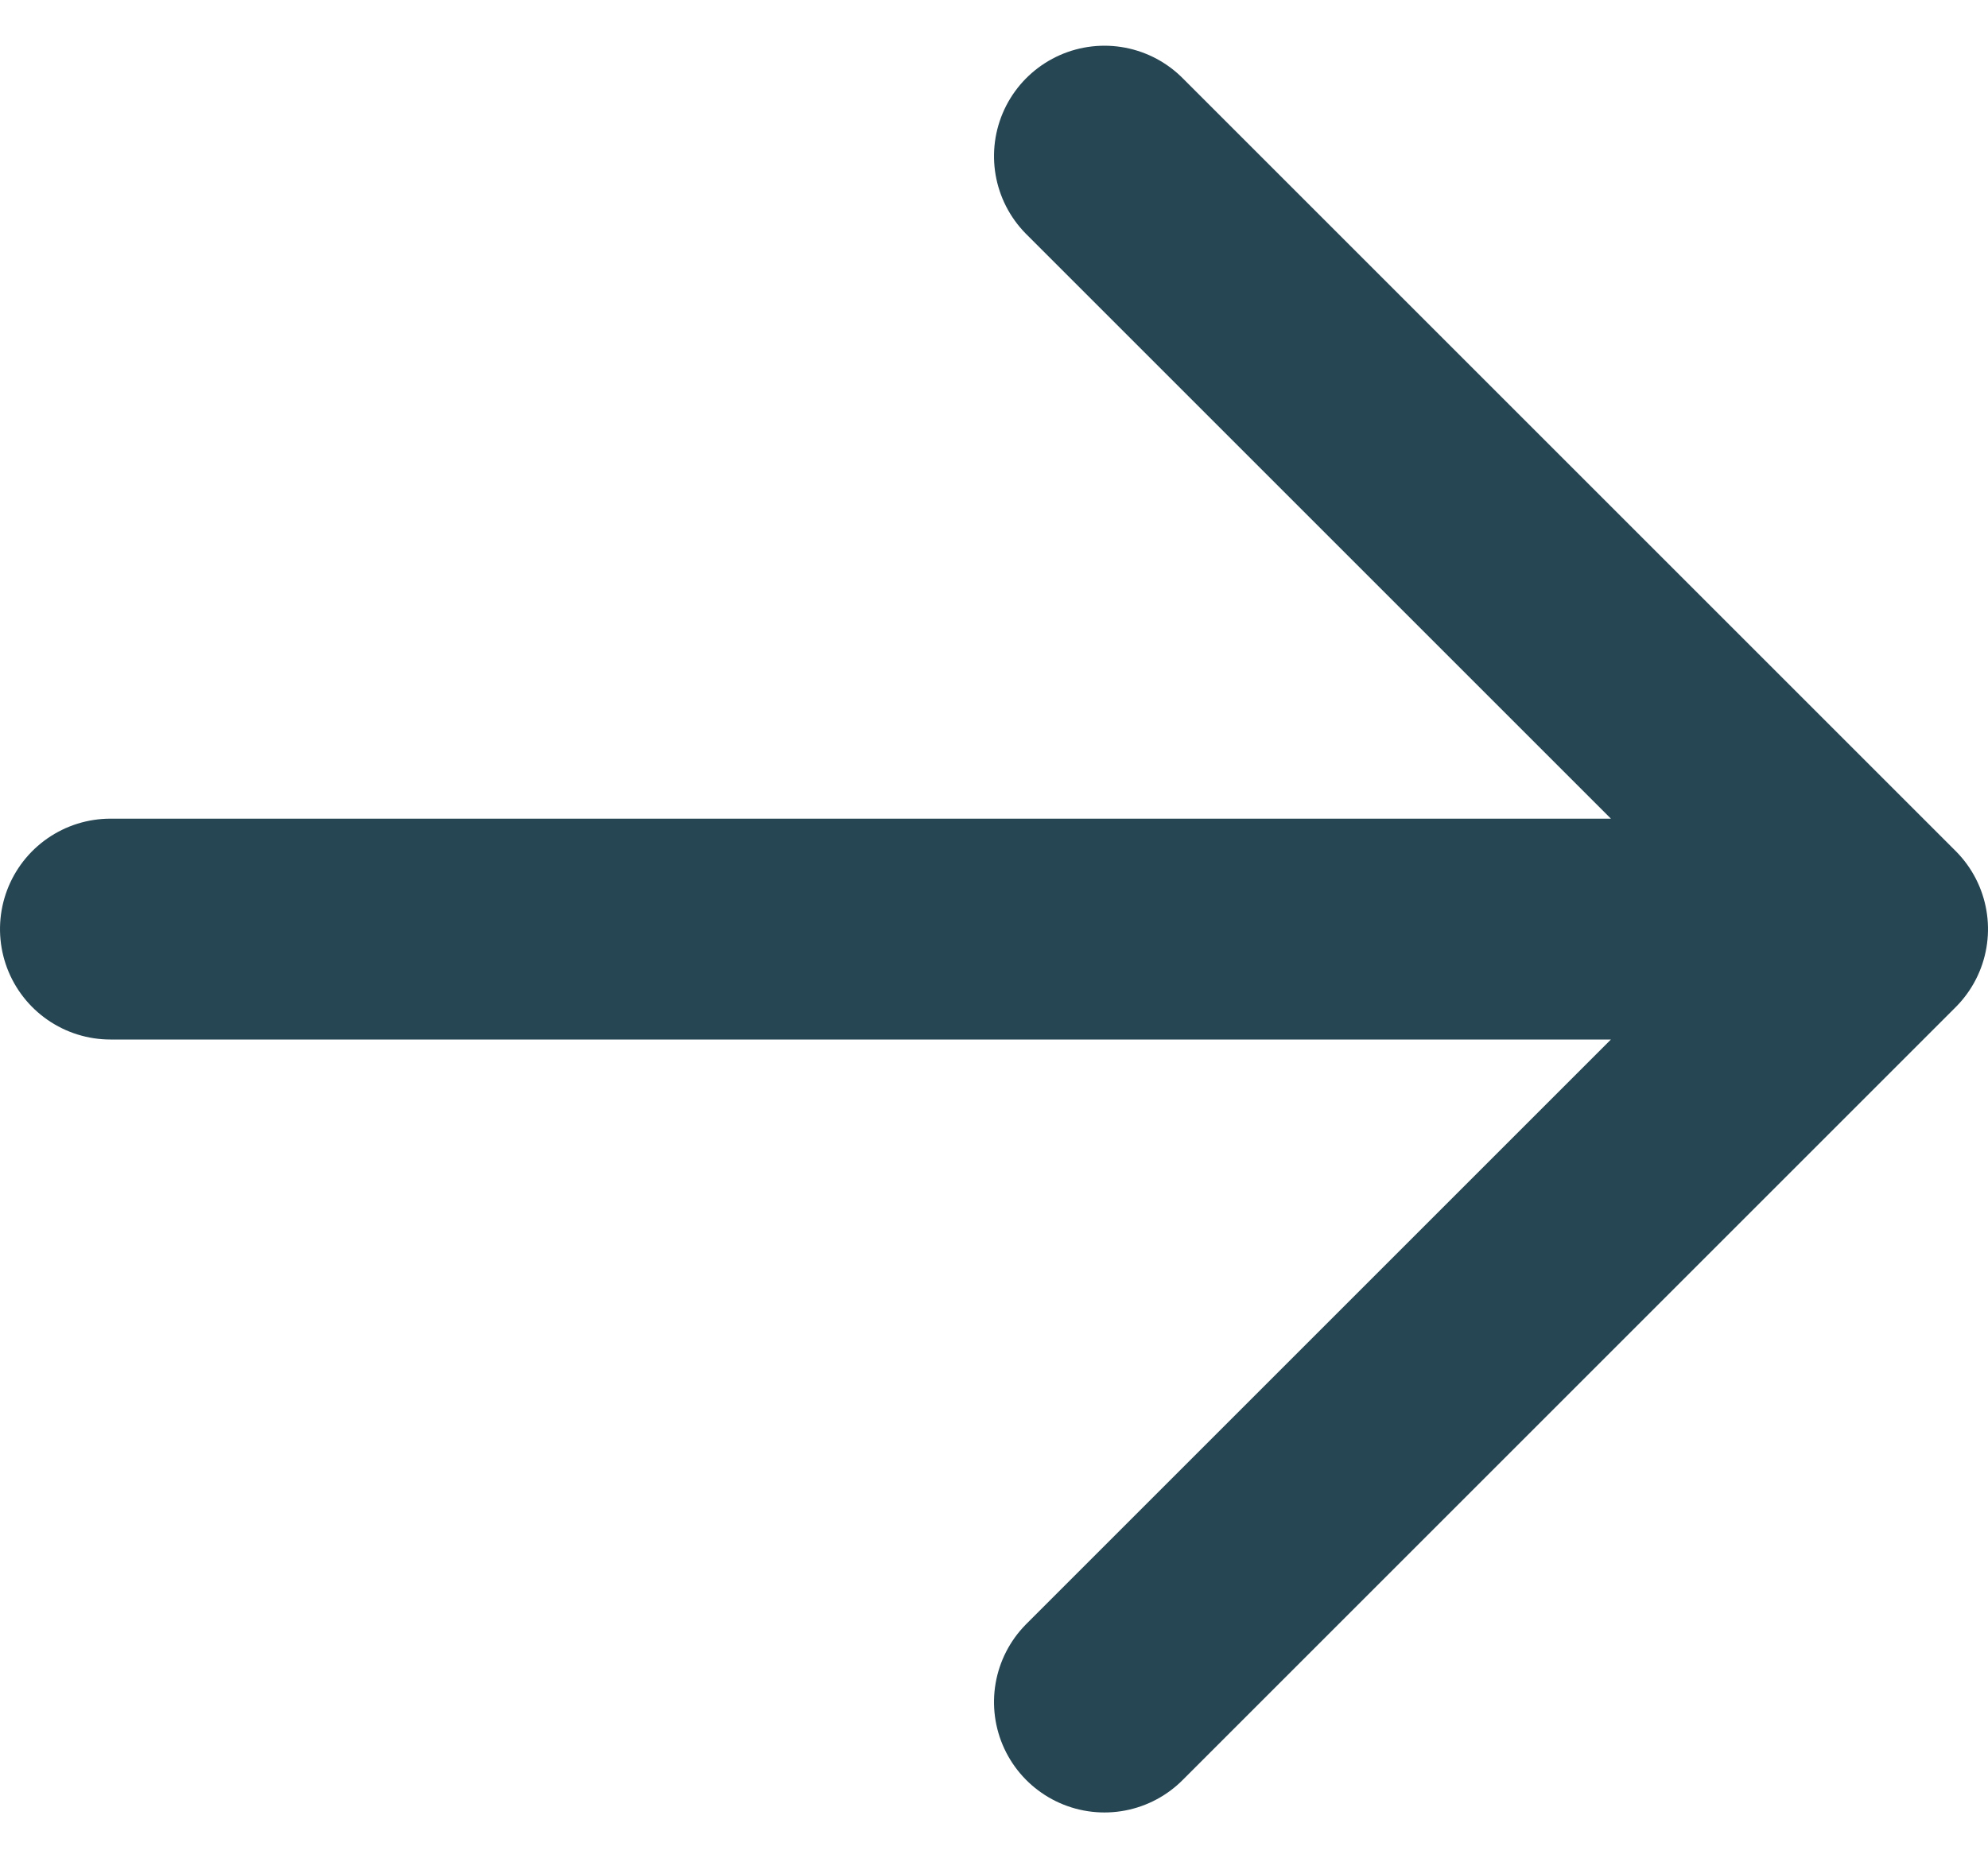 <svg xmlns="http://www.w3.org/2000/svg" width="27" height="25.243" viewBox="0 0 27 25.243">
  <path id="Icon_akar-arrow-down" data-name="Icon akar-arrow-down" d="M18,30V6M7.5,19.5,18,30,28.5,19.5" transform="translate(-4.5 30.621) rotate(-90)" fill="none" stroke="#264653" stroke-linecap="round" stroke-linejoin="round" stroke-width="3"/>
</svg>
